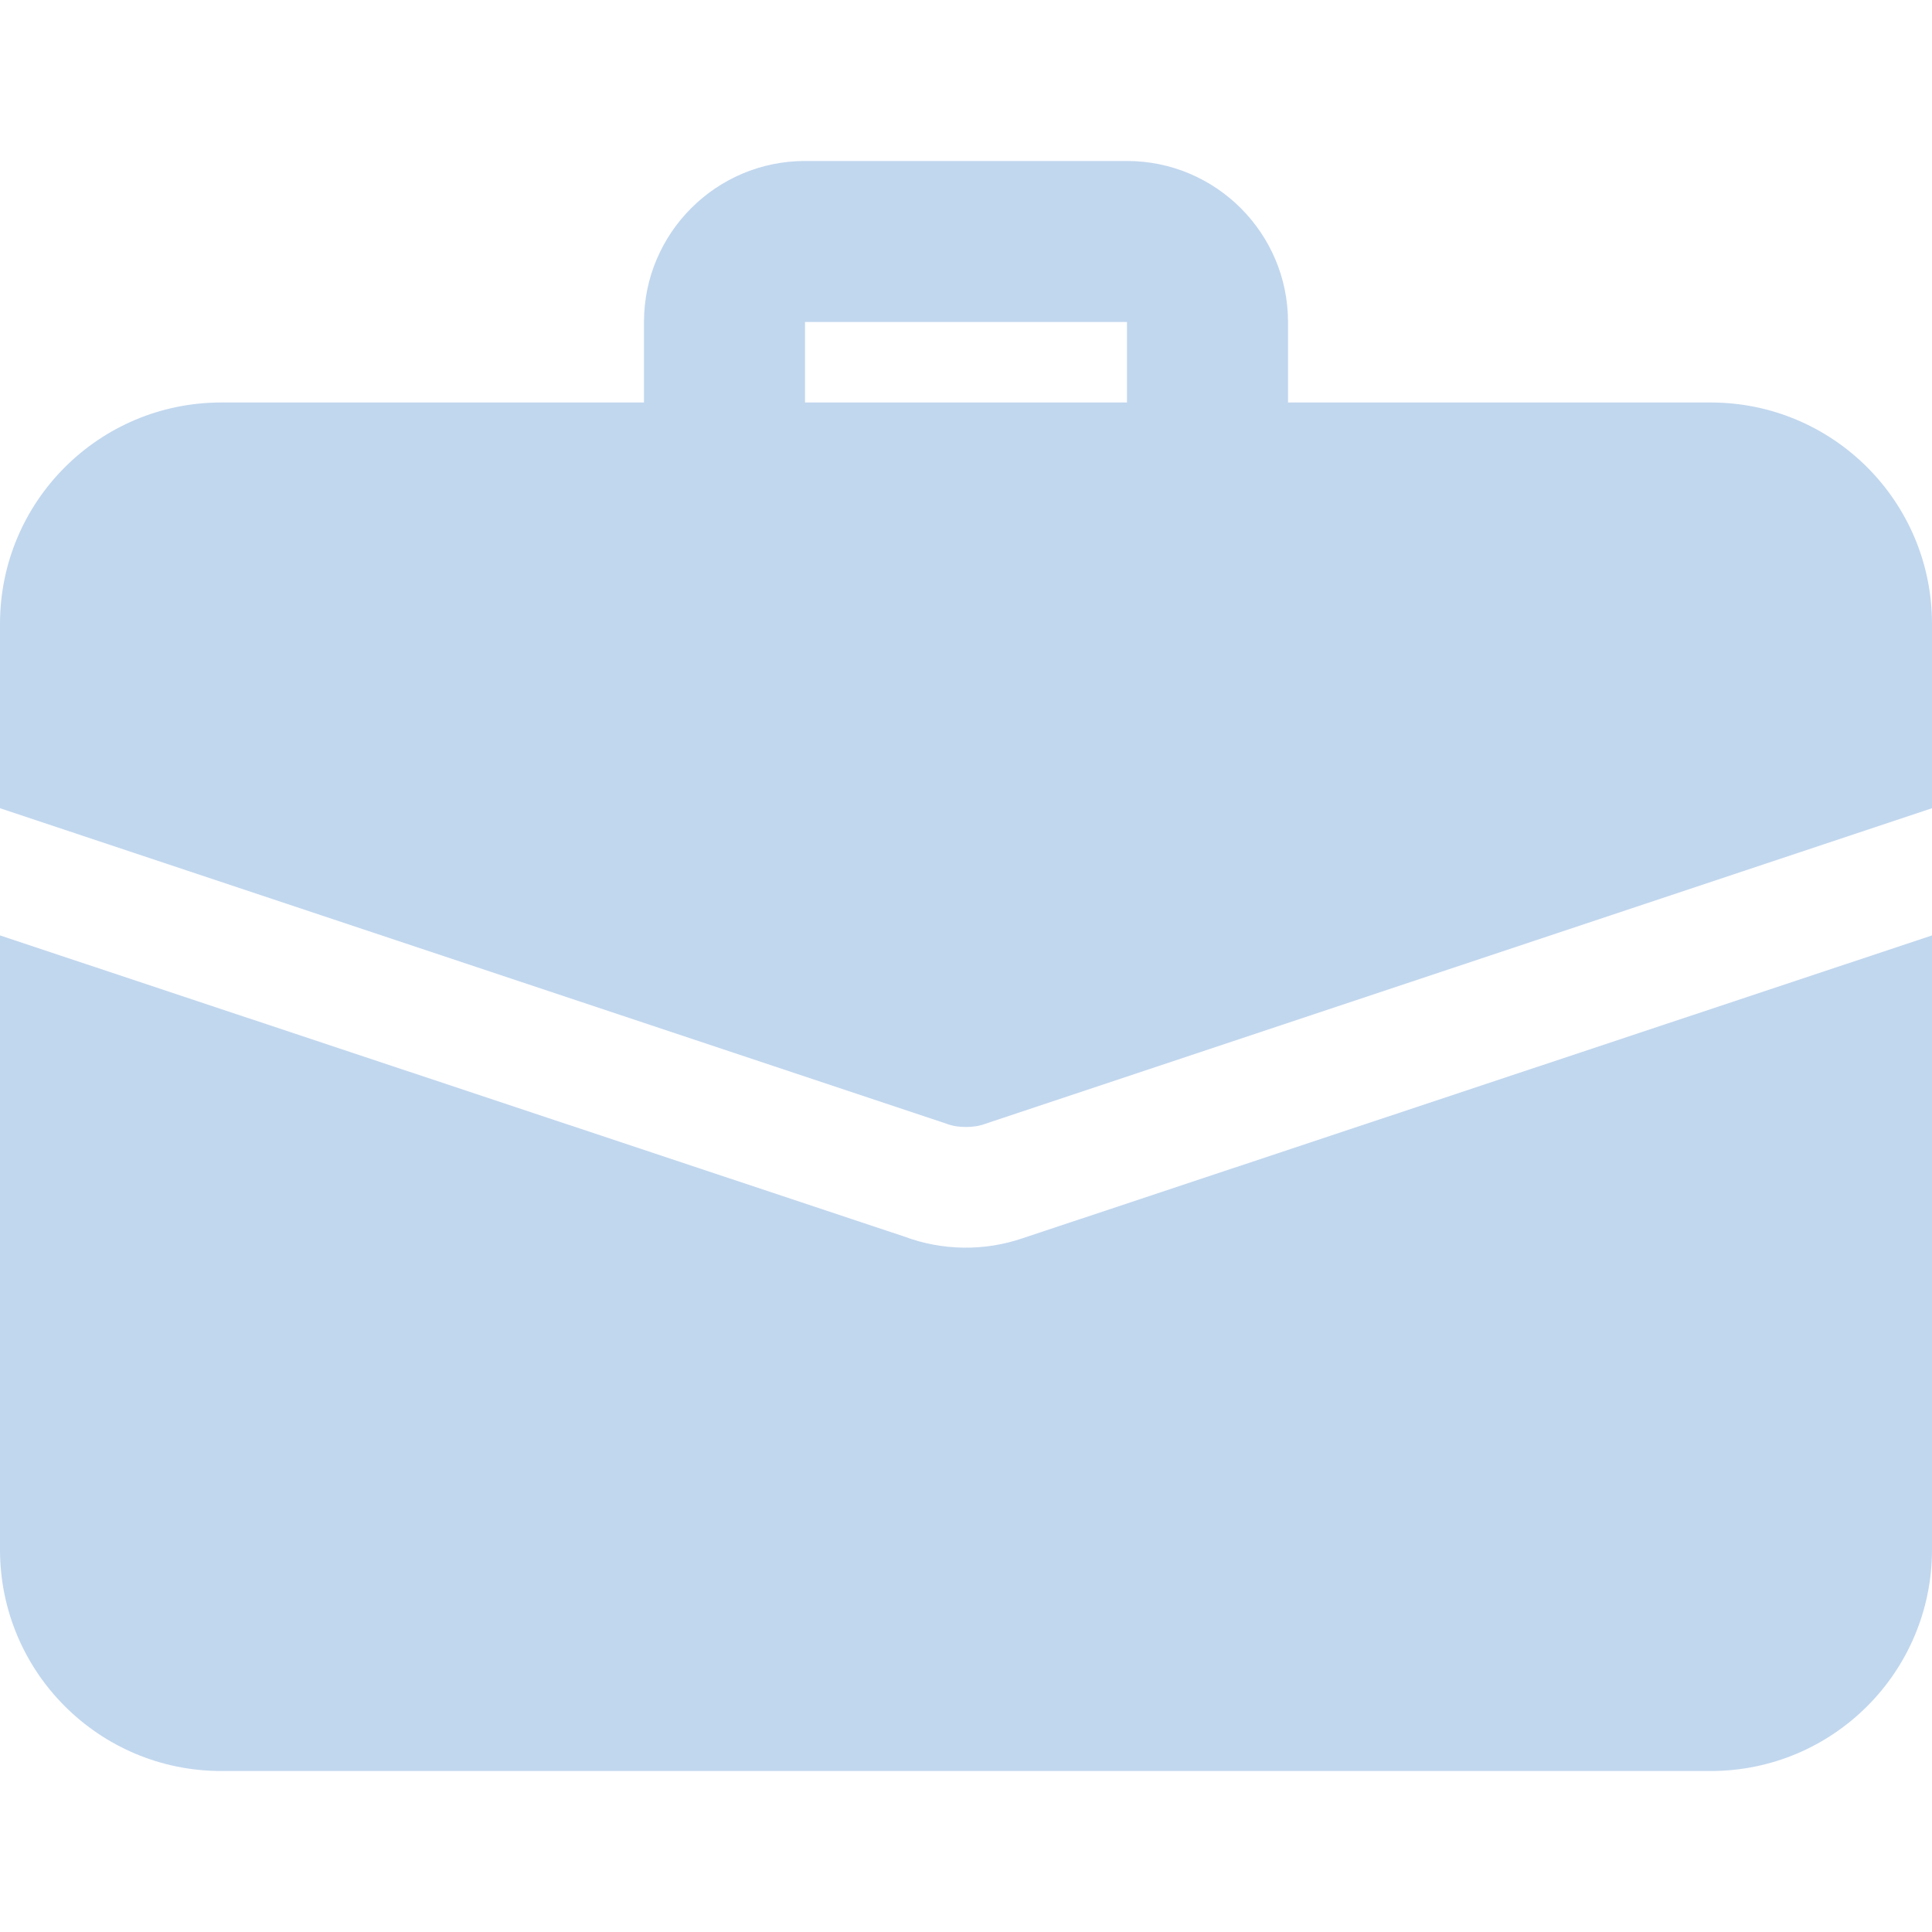 <?xml version="1.0" encoding="UTF-8"?> <svg xmlns="http://www.w3.org/2000/svg" width="40" height="40" viewBox="0 0 40 40" fill="none"><g clip-path="url(#clip0_4513_44143)"><path d="M25 10.833C24.558 10.833 24.134 10.658 23.822 10.345C23.509 10.033 23.333 9.609 23.333 9.167V6.667H16.667V9.167C16.667 9.609 16.491 10.033 16.178 10.345C15.866 10.658 15.442 10.833 15 10.833C14.558 10.833 14.134 10.658 13.822 10.345C13.509 10.033 13.333 9.609 13.333 9.167V6.667C13.333 4.828 14.828 3.333 16.667 3.333H23.333C25.172 3.333 26.667 4.828 26.667 6.667V9.167C26.667 9.609 26.491 10.033 26.178 10.345C25.866 10.658 25.442 10.833 25 10.833ZM21.183 25.633C20.382 25.909 19.51 25.897 18.717 25.6L0 19.367V32.083C0 34.617 2.05 36.667 4.583 36.667H35.417C37.95 36.667 40 34.617 40 32.083V19.367L21.183 25.633Z" fill="#C1D7EE"></path><path d="M40 12.917V16.733L20.4 23.267C20.267 23.317 20.133 23.333 20 23.333C19.867 23.333 19.733 23.317 19.6 23.267L0 16.733V12.917C0 10.383 2.05 8.333 4.583 8.333H35.417C37.95 8.333 40 10.383 40 12.917Z" fill="#C1D7EE"></path></g><defs><clipPath id="clip0_4513_44143"><rect width="40" height="40" fill="white"></rect></clipPath></defs></svg> 